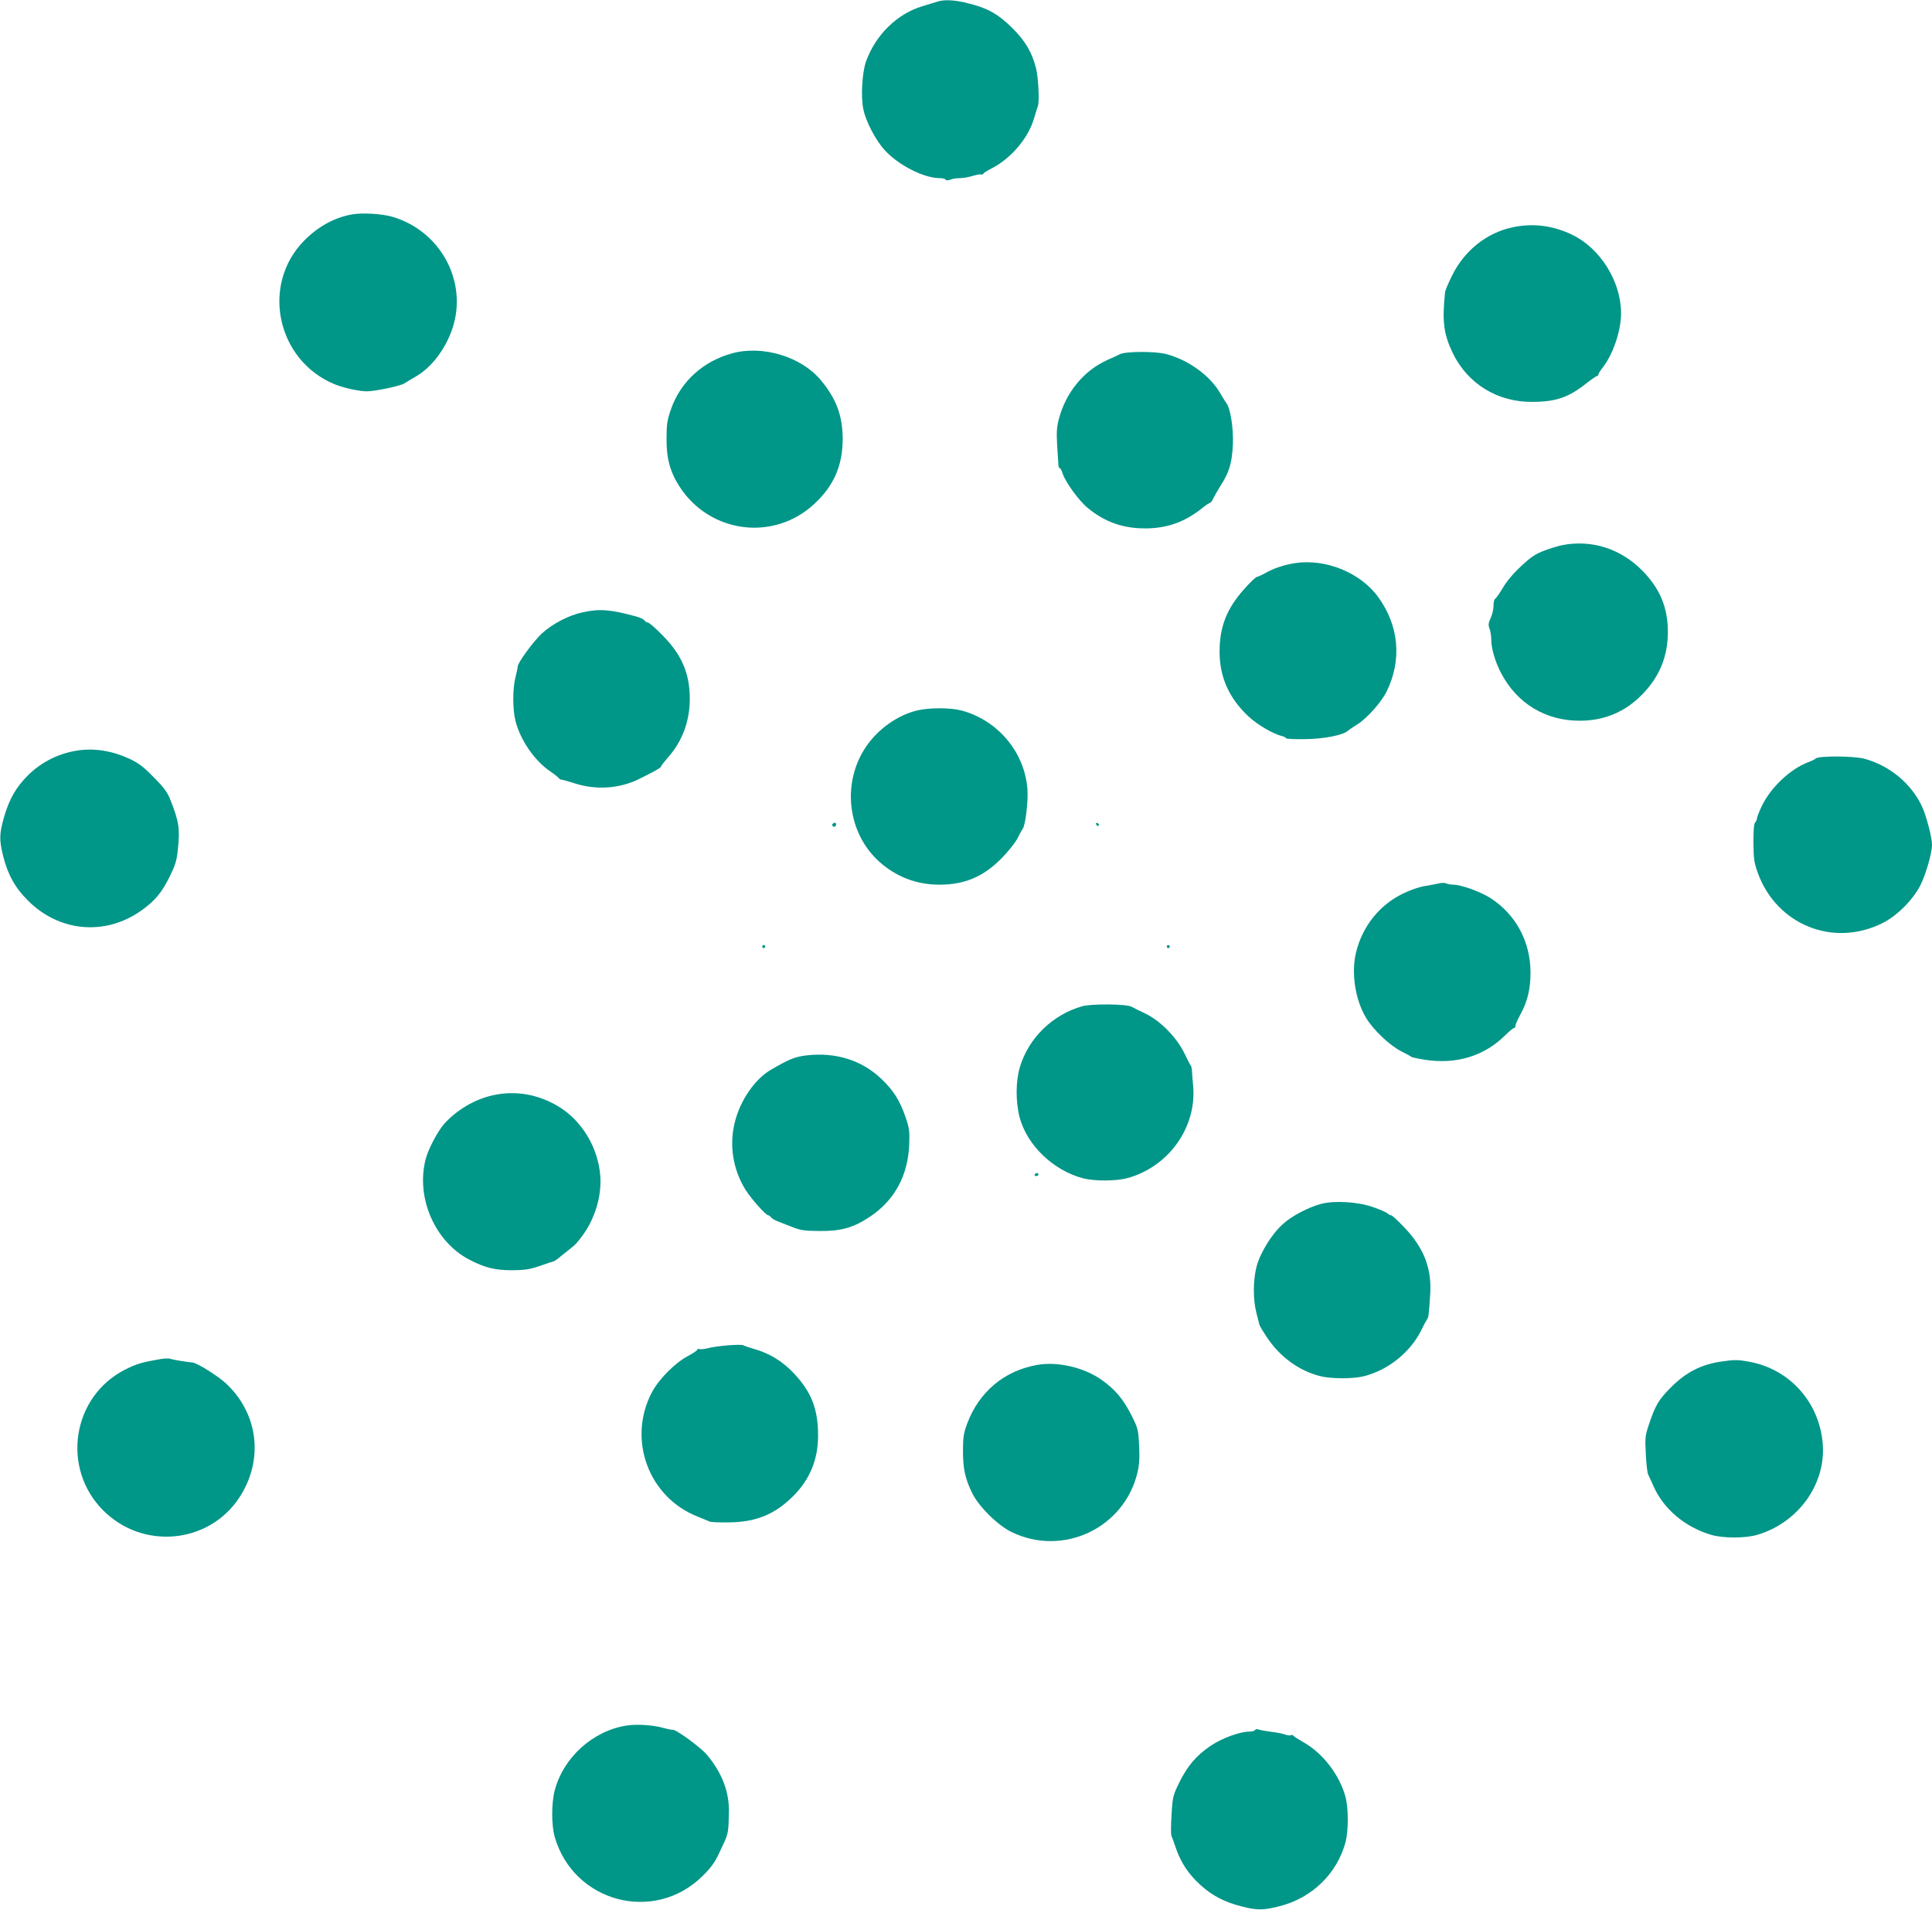<?xml version="1.0" standalone="no"?>
<!DOCTYPE svg PUBLIC "-//W3C//DTD SVG 20010904//EN"
 "http://www.w3.org/TR/2001/REC-SVG-20010904/DTD/svg10.dtd">
<svg version="1.0" xmlns="http://www.w3.org/2000/svg"
 width="1280pt" height="1265pt" viewBox="0 0 1280 1265"
 preserveAspectRatio="xMidYMid meet">
<g transform="translate(0,1265) scale(0.1,-0.1)"
fill="#009688" stroke="none">
<path d="M6210 12639 c-14 -4 -58 -18 -98 -30 -168 -50 -310 -189 -374 -365
-26 -73 -36 -234 -18 -318 16 -80 82 -206 141 -270 92 -101 260 -186 366 -186
17 0 34 -4 38 -10 4 -6 15 -6 31 0 14 6 42 10 63 10 21 0 60 7 86 15 27 8 52
12 56 9 4 -2 10 0 14 6 4 6 28 21 54 34 127 65 240 196 280 326 12 41 25 82
28 90 10 29 2 191 -13 248 -27 106 -71 181 -158 267 -93 92 -163 132 -295 164
-86 22 -157 25 -201 10z"/>
<path d="M2333 11230 c-118 -21 -226 -81 -318 -174 -289 -294 -181 -795 204
-952 62 -25 166 -47 216 -46 59 2 221 36 245 53 14 9 45 28 70 42 107 60 202
184 248 323 102 309 -79 644 -398 738 -68 20 -199 28 -267 16z"/>
<path d="M10020 11144 c-171 -36 -319 -155 -400 -320 -24 -49 -45 -98 -46
-109 -20 -193 -10 -274 49 -400 99 -207 299 -330 532 -327 156 1 238 30 358
125 33 26 64 47 69 47 4 0 8 4 8 10 0 5 15 29 33 52 66 87 117 240 117 353 0
208 -136 428 -320 518 -128 63 -264 81 -400 51z"/>
<path d="M4852 10310 c-193 -52 -342 -187 -406 -369 -26 -75 -30 -100 -30
-196 -1 -131 23 -220 86 -318 202 -312 628 -365 896 -112 127 119 184 251 185
425 0 155 -41 267 -145 392 -129 155 -384 233 -586 178z"/>
<path d="M7420 10304 c-14 -7 -50 -24 -80 -37 -159 -70 -280 -217 -326 -397
-13 -51 -15 -88 -10 -170 4 -58 7 -115 8 -127 0 -13 4 -23 8 -23 5 0 14 -16
20 -36 20 -60 109 -182 168 -230 113 -92 231 -134 379 -134 142 0 259 41 371
129 28 23 55 41 60 41 4 0 13 12 20 28 7 15 28 52 47 82 59 91 77 153 83 272
5 110 -16 243 -43 278 -6 8 -24 37 -40 64 -67 118 -213 223 -360 261 -73 19
-267 18 -305 -1z"/>
<path d="M10350 9039 c-25 -5 -78 -21 -118 -36 -60 -23 -89 -42 -155 -104 -52
-48 -96 -101 -121 -144 -22 -37 -45 -69 -50 -71 -6 -2 -11 -23 -11 -47 0 -23
-9 -60 -19 -81 -15 -33 -17 -45 -7 -71 6 -17 11 -49 11 -71 0 -60 26 -149 66
-224 105 -200 294 -314 519 -314 161 0 298 56 410 169 118 118 175 254 175
420 0 161 -53 288 -170 406 -143 145 -335 206 -530 168z"/>
<path d="M8580 8920 c-71 -11 -144 -35 -197 -66 -23 -13 -48 -24 -55 -25 -7 0
-45 -36 -84 -80 -116 -129 -164 -250 -164 -416 0 -168 63 -308 191 -428 60
-56 161 -115 223 -131 14 -3 26 -10 26 -14 0 -4 55 -7 123 -6 128 1 255 26
288 56 9 8 36 26 59 40 63 38 161 147 197 220 102 208 82 435 -56 625 -117
162 -349 256 -551 225z"/>
<path d="M3860 8594 c-91 -19 -200 -76 -269 -139 -58 -54 -161 -195 -161 -220
0 -8 -7 -40 -15 -72 -19 -74 -19 -212 0 -288 33 -129 127 -265 234 -337 25
-17 49 -36 53 -42 4 -6 13 -11 20 -11 7 0 45 -11 83 -23 143 -47 300 -36 429
28 107 53 145 75 146 83 0 5 22 33 48 63 92 103 142 238 142 384 0 168 -52
291 -178 419 -45 47 -90 86 -99 87 -9 2 -19 8 -24 15 -4 7 -29 19 -56 26 -168
46 -241 52 -353 27z"/>
<path d="M6076 7944 c-131 -32 -259 -123 -339 -241 -162 -240 -123 -573 91
-763 110 -98 246 -150 394 -150 169 0 292 52 413 174 44 45 91 104 105 131 14
28 30 57 36 65 18 25 37 184 31 262 -18 247 -199 461 -442 523 -73 18 -210 18
-289 -1z"/>
<path d="M515 7679 c-126 -19 -240 -76 -329 -164 -80 -80 -123 -155 -158 -273
-33 -116 -34 -153 -7 -263 30 -121 80 -211 164 -294 205 -206 506 -235 743
-72 95 66 143 122 197 232 36 74 46 105 53 175 15 140 8 186 -46 324 -22 58
-42 85 -112 156 -68 70 -100 94 -160 123 -114 53 -233 73 -345 56z"/>
<path d="M12030 7626 c-6 -6 -29 -17 -53 -26 -117 -45 -244 -165 -303 -286
-19 -39 -34 -78 -34 -86 0 -7 -5 -19 -12 -26 -8 -8 -11 -52 -11 -134 1 -107 5
-133 28 -198 125 -346 501 -498 828 -334 97 49 201 154 250 250 37 74 77 213
77 269 0 45 -36 186 -64 248 -69 154 -218 278 -387 322 -69 18 -301 19 -319 1z"/>
<path d="M5515 7191 c-6 -11 9 -23 19 -14 9 9 7 23 -3 23 -6 0 -12 -4 -16 -9z"/>
<path d="M7262 7191 c2 -7 7 -12 11 -12 12 1 9 15 -3 20 -7 2 -11 -2 -8 -8z"/>
<path d="M9535 6799 c-16 -4 -59 -12 -95 -18 -39 -6 -99 -27 -149 -52 -152
-75 -263 -213 -306 -384 -34 -135 -8 -314 65 -436 48 -81 157 -184 236 -224
33 -16 61 -32 64 -35 3 -4 44 -12 92 -20 209 -32 394 26 533 165 25 25 50 45
55 45 6 0 10 7 10 15 0 8 15 43 34 77 46 84 66 167 66 275 0 204 -95 383 -263
493 -65 42 -196 90 -248 90 -17 0 -38 4 -47 8 -9 5 -30 5 -47 1z"/>
<path d="M5050 6380 c0 -5 5 -10 10 -10 6 0 10 5 10 10 0 6 -4 10 -10 10 -5 0
-10 -4 -10 -10z"/>
<path d="M7730 6380 c0 -5 5 -10 10 -10 6 0 10 5 10 10 0 6 -4 10 -10 10 -5 0
-10 -4 -10 -10z"/>
<path d="M7171 5985 c-196 -55 -354 -208 -413 -400 -29 -94 -30 -231 -3 -335
49 -186 223 -353 421 -405 75 -19 213 -19 288 0 275 72 465 335 441 610 -4 44
-8 91 -8 105 -1 14 -4 27 -7 30 -3 3 -23 41 -44 85 -52 106 -160 215 -261 263
-38 18 -79 38 -89 44 -34 18 -263 20 -325 3z"/>
<path d="M5340 5659 c-76 -10 -113 -25 -236 -97 -104 -62 -199 -200 -235 -343
-39 -151 -14 -313 69 -448 37 -60 136 -171 152 -171 5 0 13 -6 17 -12 4 -7 24
-19 43 -27 19 -7 64 -25 100 -39 56 -22 81 -25 180 -26 144 -1 225 22 334 95
164 109 253 275 260 483 3 85 0 105 -25 178 -39 112 -82 178 -161 253 -131
124 -304 177 -498 154z"/>
<path d="M3265 5395 c-119 -26 -239 -97 -322 -189 -43 -49 -104 -164 -122
-231 -68 -254 58 -548 287 -668 103 -54 172 -71 287 -71 82 1 114 6 180 28 44
16 85 29 90 30 6 1 19 9 30 18 11 9 40 33 65 52 57 46 54 43 95 96 86 114 132
266 122 402 -15 189 -123 367 -279 460 -136 81 -285 106 -433 73z"/>
<path d="M6855 4870 c-3 -5 1 -10 9 -10 9 0 16 5 16 10 0 6 -4 10 -9 10 -6 0
-13 -4 -16 -10z"/>
<path d="M8750 4675 c-83 -23 -189 -78 -247 -130 -76 -66 -154 -193 -178 -285
-24 -94 -24 -221 0 -310 9 -36 18 -70 19 -75 1 -6 23 -43 49 -82 87 -131 212
-222 352 -258 75 -19 223 -19 295 0 160 42 304 159 376 303 15 32 32 63 37 70
11 14 13 25 22 162 13 175 -40 313 -172 451 -41 43 -80 79 -86 79 -6 0 -18 6
-26 14 -9 7 -52 26 -96 41 -100 35 -258 44 -345 20z"/>
<path d="M4825 3739 c-49 -4 -110 -12 -134 -19 -23 -6 -49 -9 -57 -6 -8 3 -14
1 -14 -4 0 -5 -28 -24 -62 -42 -87 -46 -195 -155 -241 -244 -161 -312 -19
-693 306 -820 34 -14 69 -28 77 -32 8 -5 67 -7 130 -6 178 2 301 52 421 170
114 112 169 245 169 406 0 176 -45 290 -163 414 -74 78 -159 130 -262 159 -33
10 -64 20 -70 24 -5 4 -50 4 -100 0z"/>
<path d="M1065 3648 c-123 -21 -161 -32 -234 -69 -353 -177 -428 -653 -147
-934 262 -262 697 -222 900 83 164 247 130 554 -84 756 -56 52 -193 138 -225
141 -43 4 -133 19 -145 24 -8 4 -37 4 -65 -1z"/>
<path d="M11409 3632 c-137 -19 -239 -71 -341 -174 -80 -80 -101 -117 -145
-248 -23 -69 -25 -84 -19 -193 3 -64 10 -125 16 -135 5 -9 20 -42 33 -72 66
-153 208 -274 382 -326 80 -24 230 -24 309 0 271 81 454 336 432 603 -22 275
-220 495 -487 543 -75 14 -99 14 -180 2z"/>
<path d="M6872 3609 c-218 -38 -385 -178 -464 -388 -24 -66 -28 -90 -28 -181
0 -119 14 -184 61 -280 44 -90 170 -214 261 -258 341 -166 747 27 834 394 12
52 15 96 11 180 -6 107 -8 114 -51 200 -56 109 -108 171 -199 235 -117 82
-291 122 -425 98z"/>
<path d="M4150 1220 c-223 -35 -418 -212 -475 -430 -22 -85 -22 -230 0 -307
125 -434 660 -576 980 -259 54 53 81 90 107 146 67 141 63 125 67 270 5 136
-45 268 -146 387 -41 49 -208 171 -226 165 -4 -1 -31 4 -60 12 -69 20 -179 27
-247 16z"/>
<path d="M8315 1191 c-3 -6 -21 -11 -38 -11 -63 0 -180 -43 -255 -93 -96 -65
-153 -132 -208 -242 -43 -88 -45 -95 -52 -215 -5 -69 -5 -132 -1 -140 4 -8 17
-44 29 -80 33 -96 82 -171 159 -242 81 -75 166 -119 286 -148 94 -24 140 -23
244 4 215 55 381 217 436 426 19 72 19 221 0 295 -39 147 -150 292 -280 365
-33 19 -63 38 -66 43 -4 5 -11 7 -17 3 -6 -3 -23 -1 -39 5 -15 6 -57 14 -93
18 -36 5 -72 11 -81 15 -10 4 -20 3 -24 -3z"/>
</g>
</svg>
